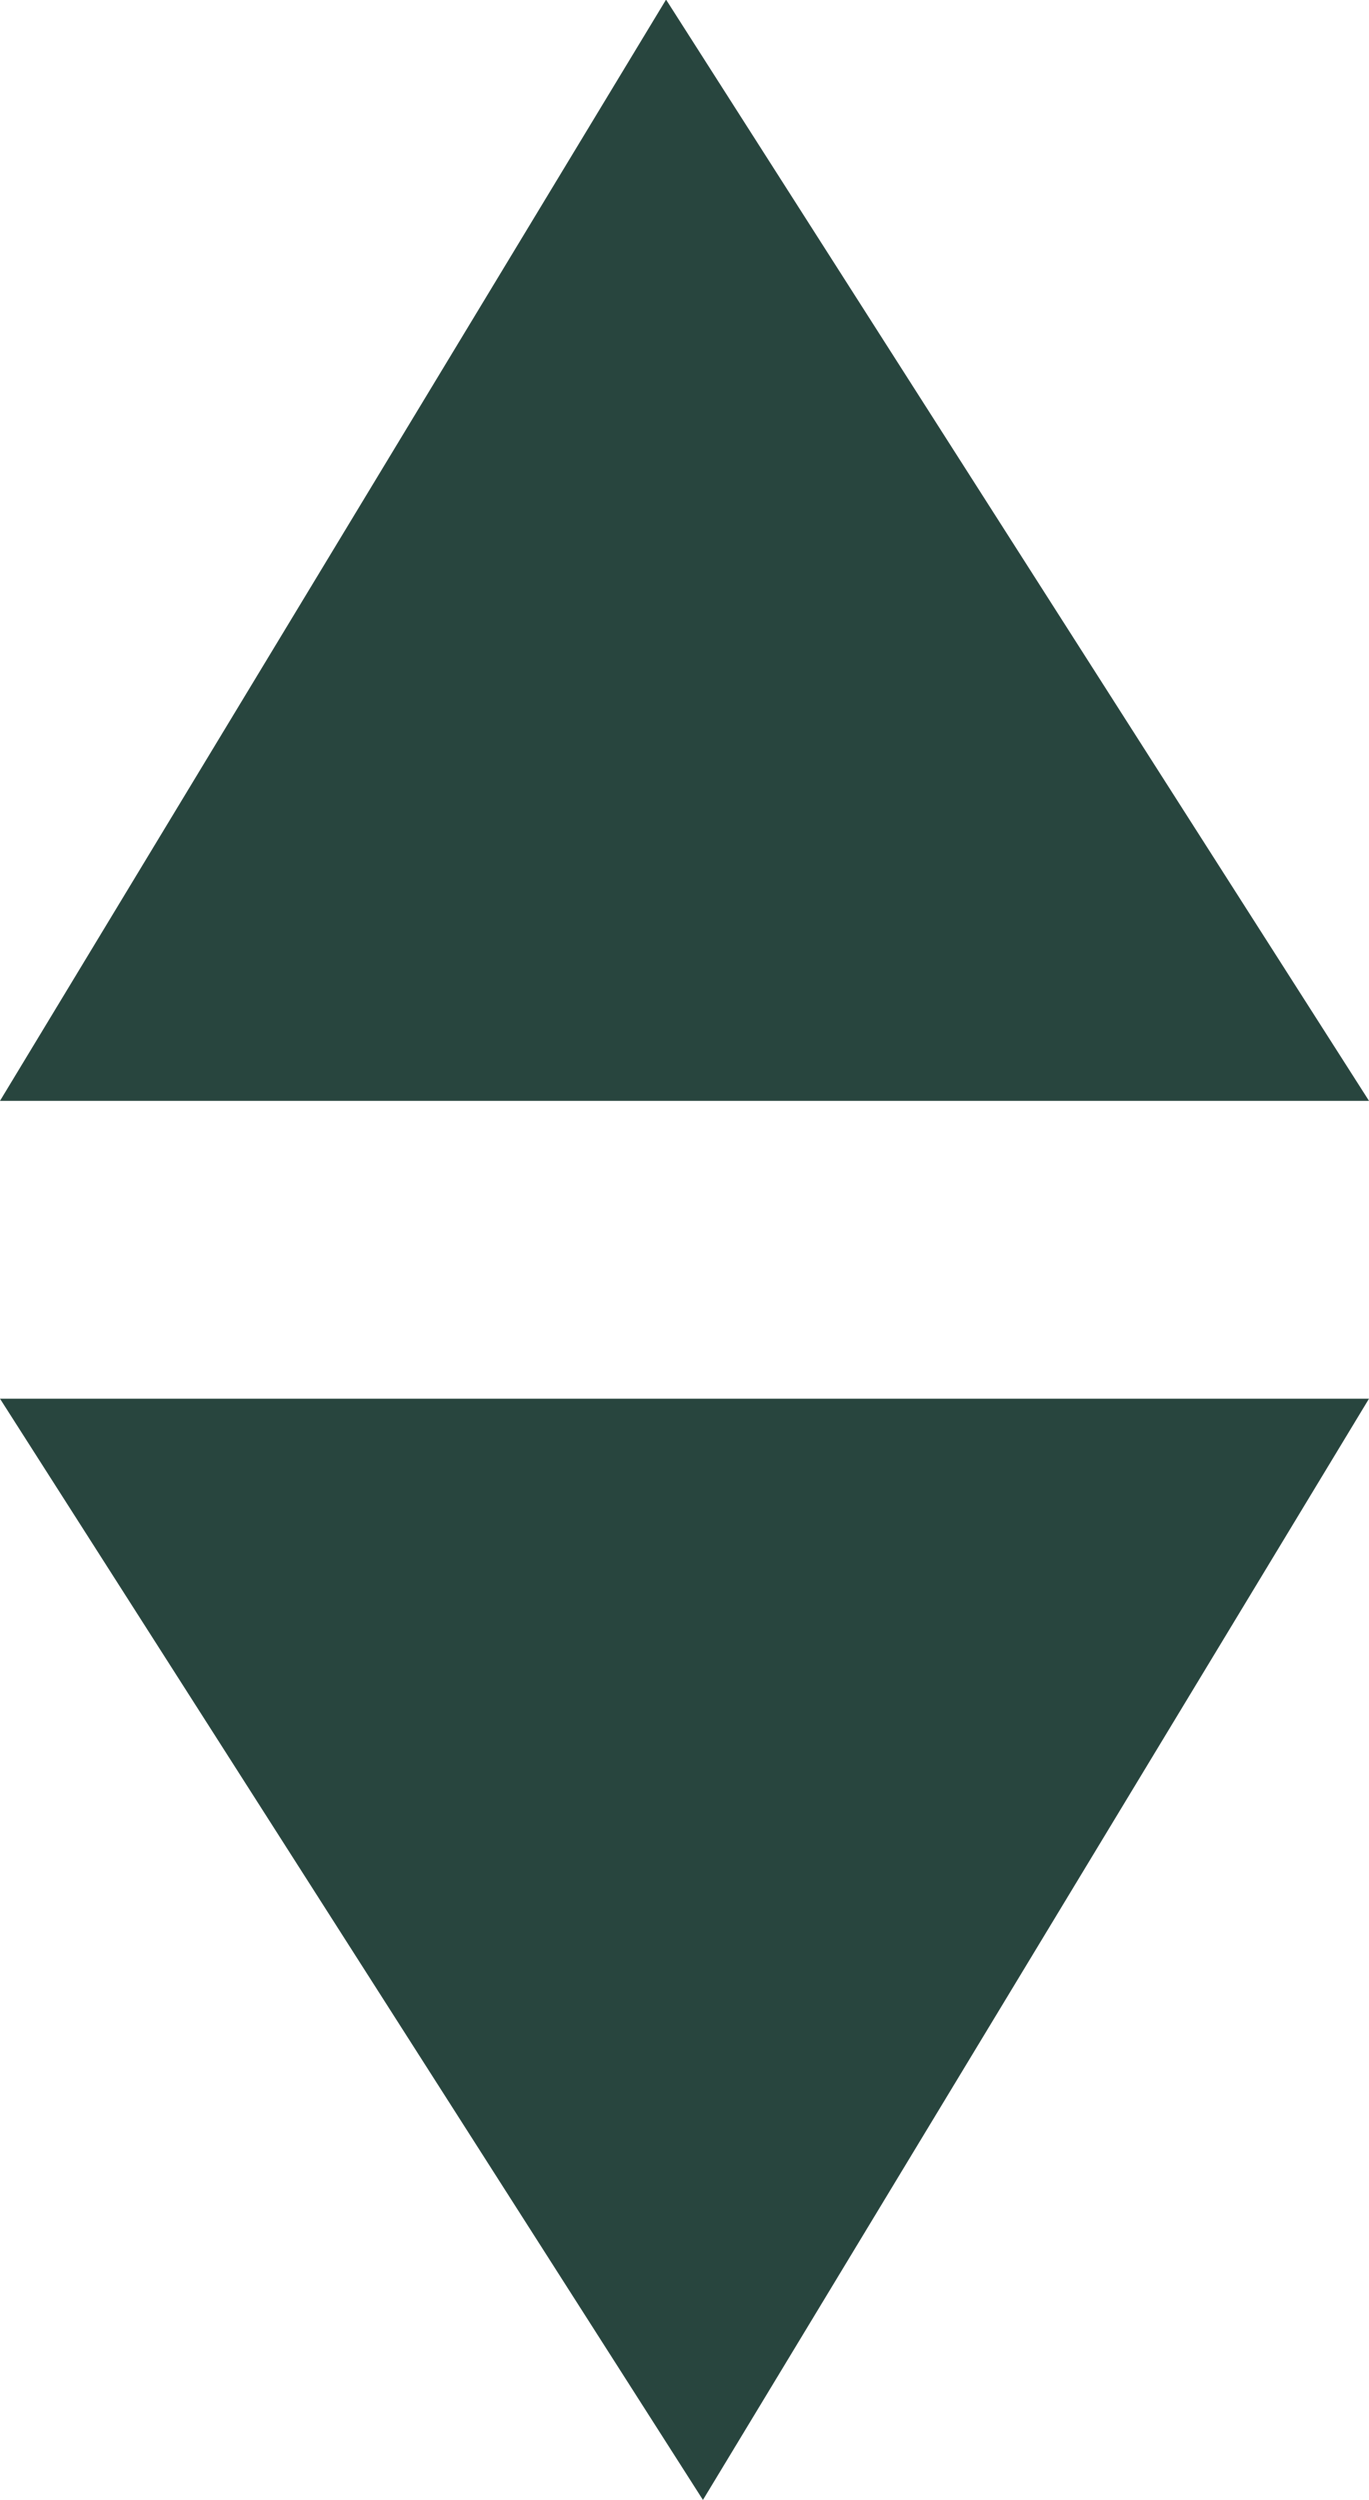 <svg xmlns="http://www.w3.org/2000/svg" width="10.616" height="19.38" viewBox="0 0 10.616 19.38">
    <g id="Group_469" data-name="Group 469" transform="translate(-1576.328 -110.693)">
        <path id="Path_378" data-name="Path 378" d="M5547.272,120.3l5.165-8.537,5.451,8.537Z" transform="translate(-3970.944 -1.073)" fill="#28453e"/>
        <path id="Path_379" data-name="Path 379" d="M0,8.537,5.165,0l5.451,8.537Z" transform="translate(1586.944 130.073) rotate(180)" fill="#28453e"/>
    </g>
</svg>
